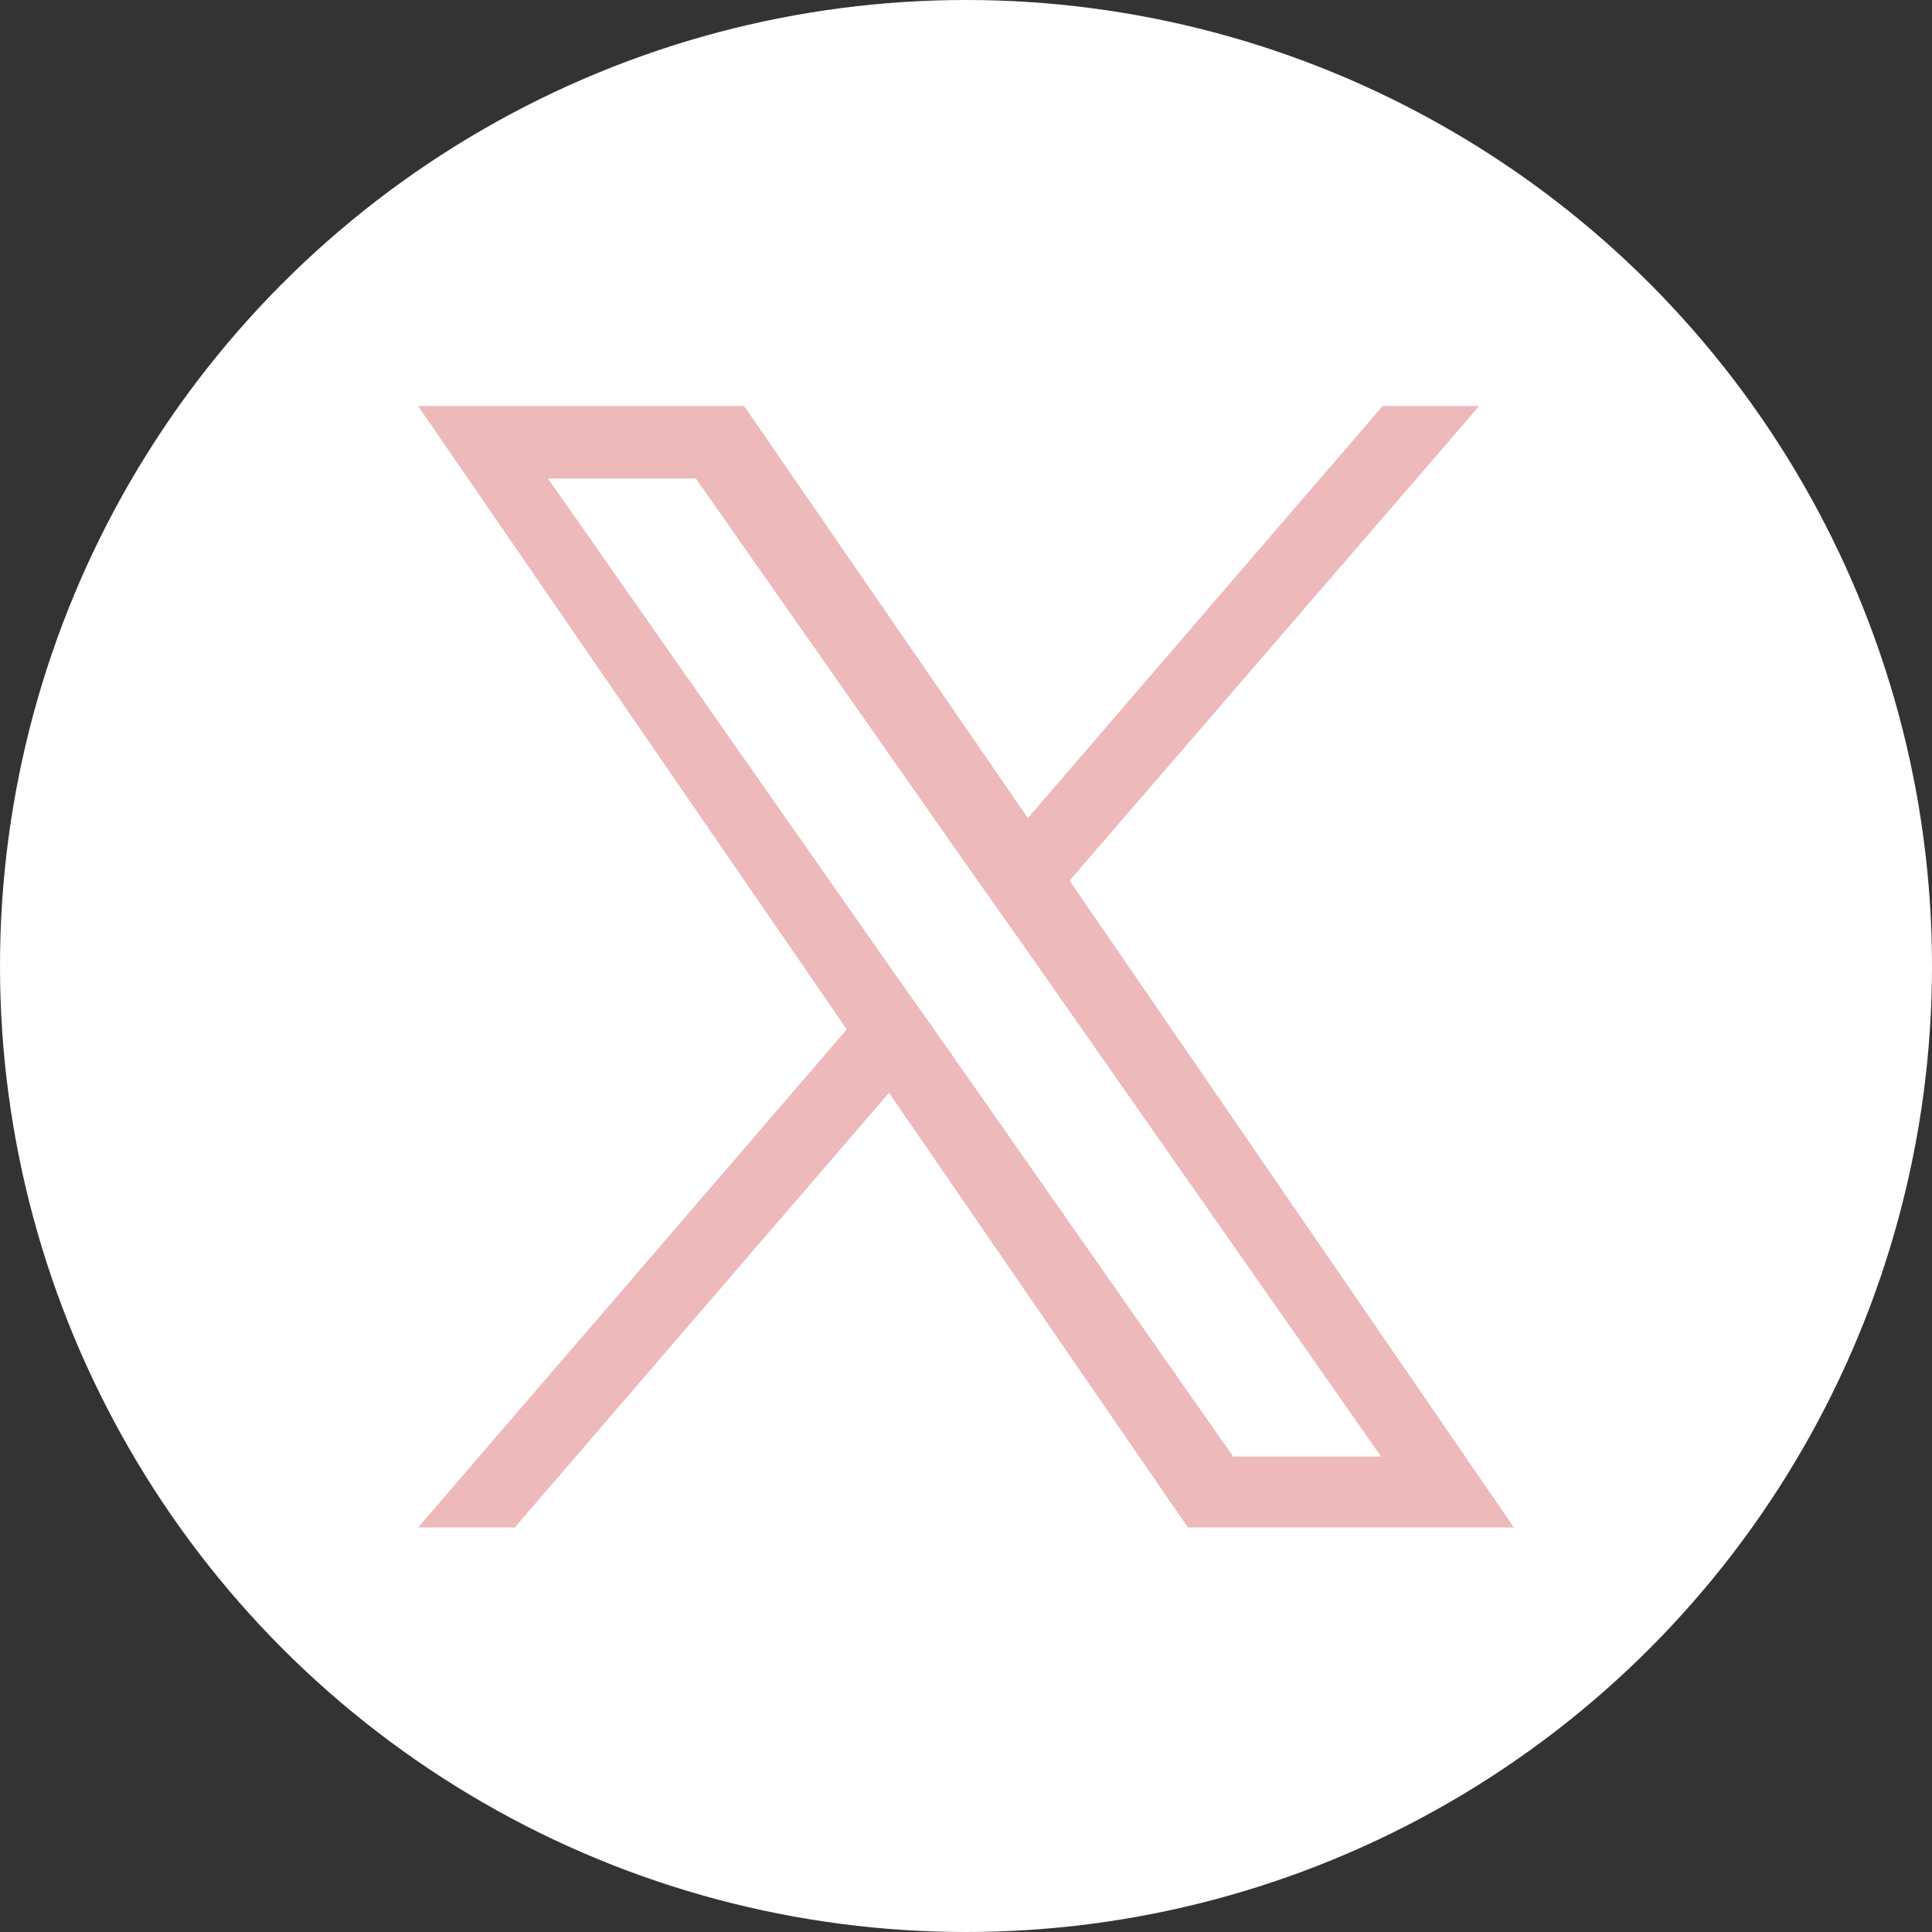 <?xml version="1.0" encoding="UTF-8"?>
<svg xmlns="http://www.w3.org/2000/svg" version="1.1" viewBox="0 0 128 128">
  <rect x="0" y="0" width="128" height="128" fill="#333333" stroke="none"/>
  <defs>
    <style>
      .cls-1 {
        fill: #edb9bb;
      }

      .cls-2 {
        fill: #fff;
      }
    </style>
  </defs>
  <!-- Generator: Adobe Illustrator 28.7.4, SVG Export Plug-In . SVG Version: 1.2.0 Build 166)  -->
  <g>
    <g id="_レイヤー_1" data-name="レイヤー_1">
      <g id="_レイヤー_1-2" data-name="_レイヤー_1">
        <circle class="cls-2" cx="64" cy="64" r="64"/>
      </g>
      <path class="cls-1" d="M70.9,58.3l27.1-31.4h-6.4l-23.5,27.3-18.8-27.3h-21.6l28.4,41.3-28.4,33h6.4l24.8-28.8,19.8,28.8h21.6l-29.4-42.8h0ZM62.1,68.5l-2.9-4.1-22.9-32.7h9.8l18.5,26.4,2.9,4.1,24,34.3h-9.8l-19.6-28h0Z"/>
    </g>
  </g>
</svg>
